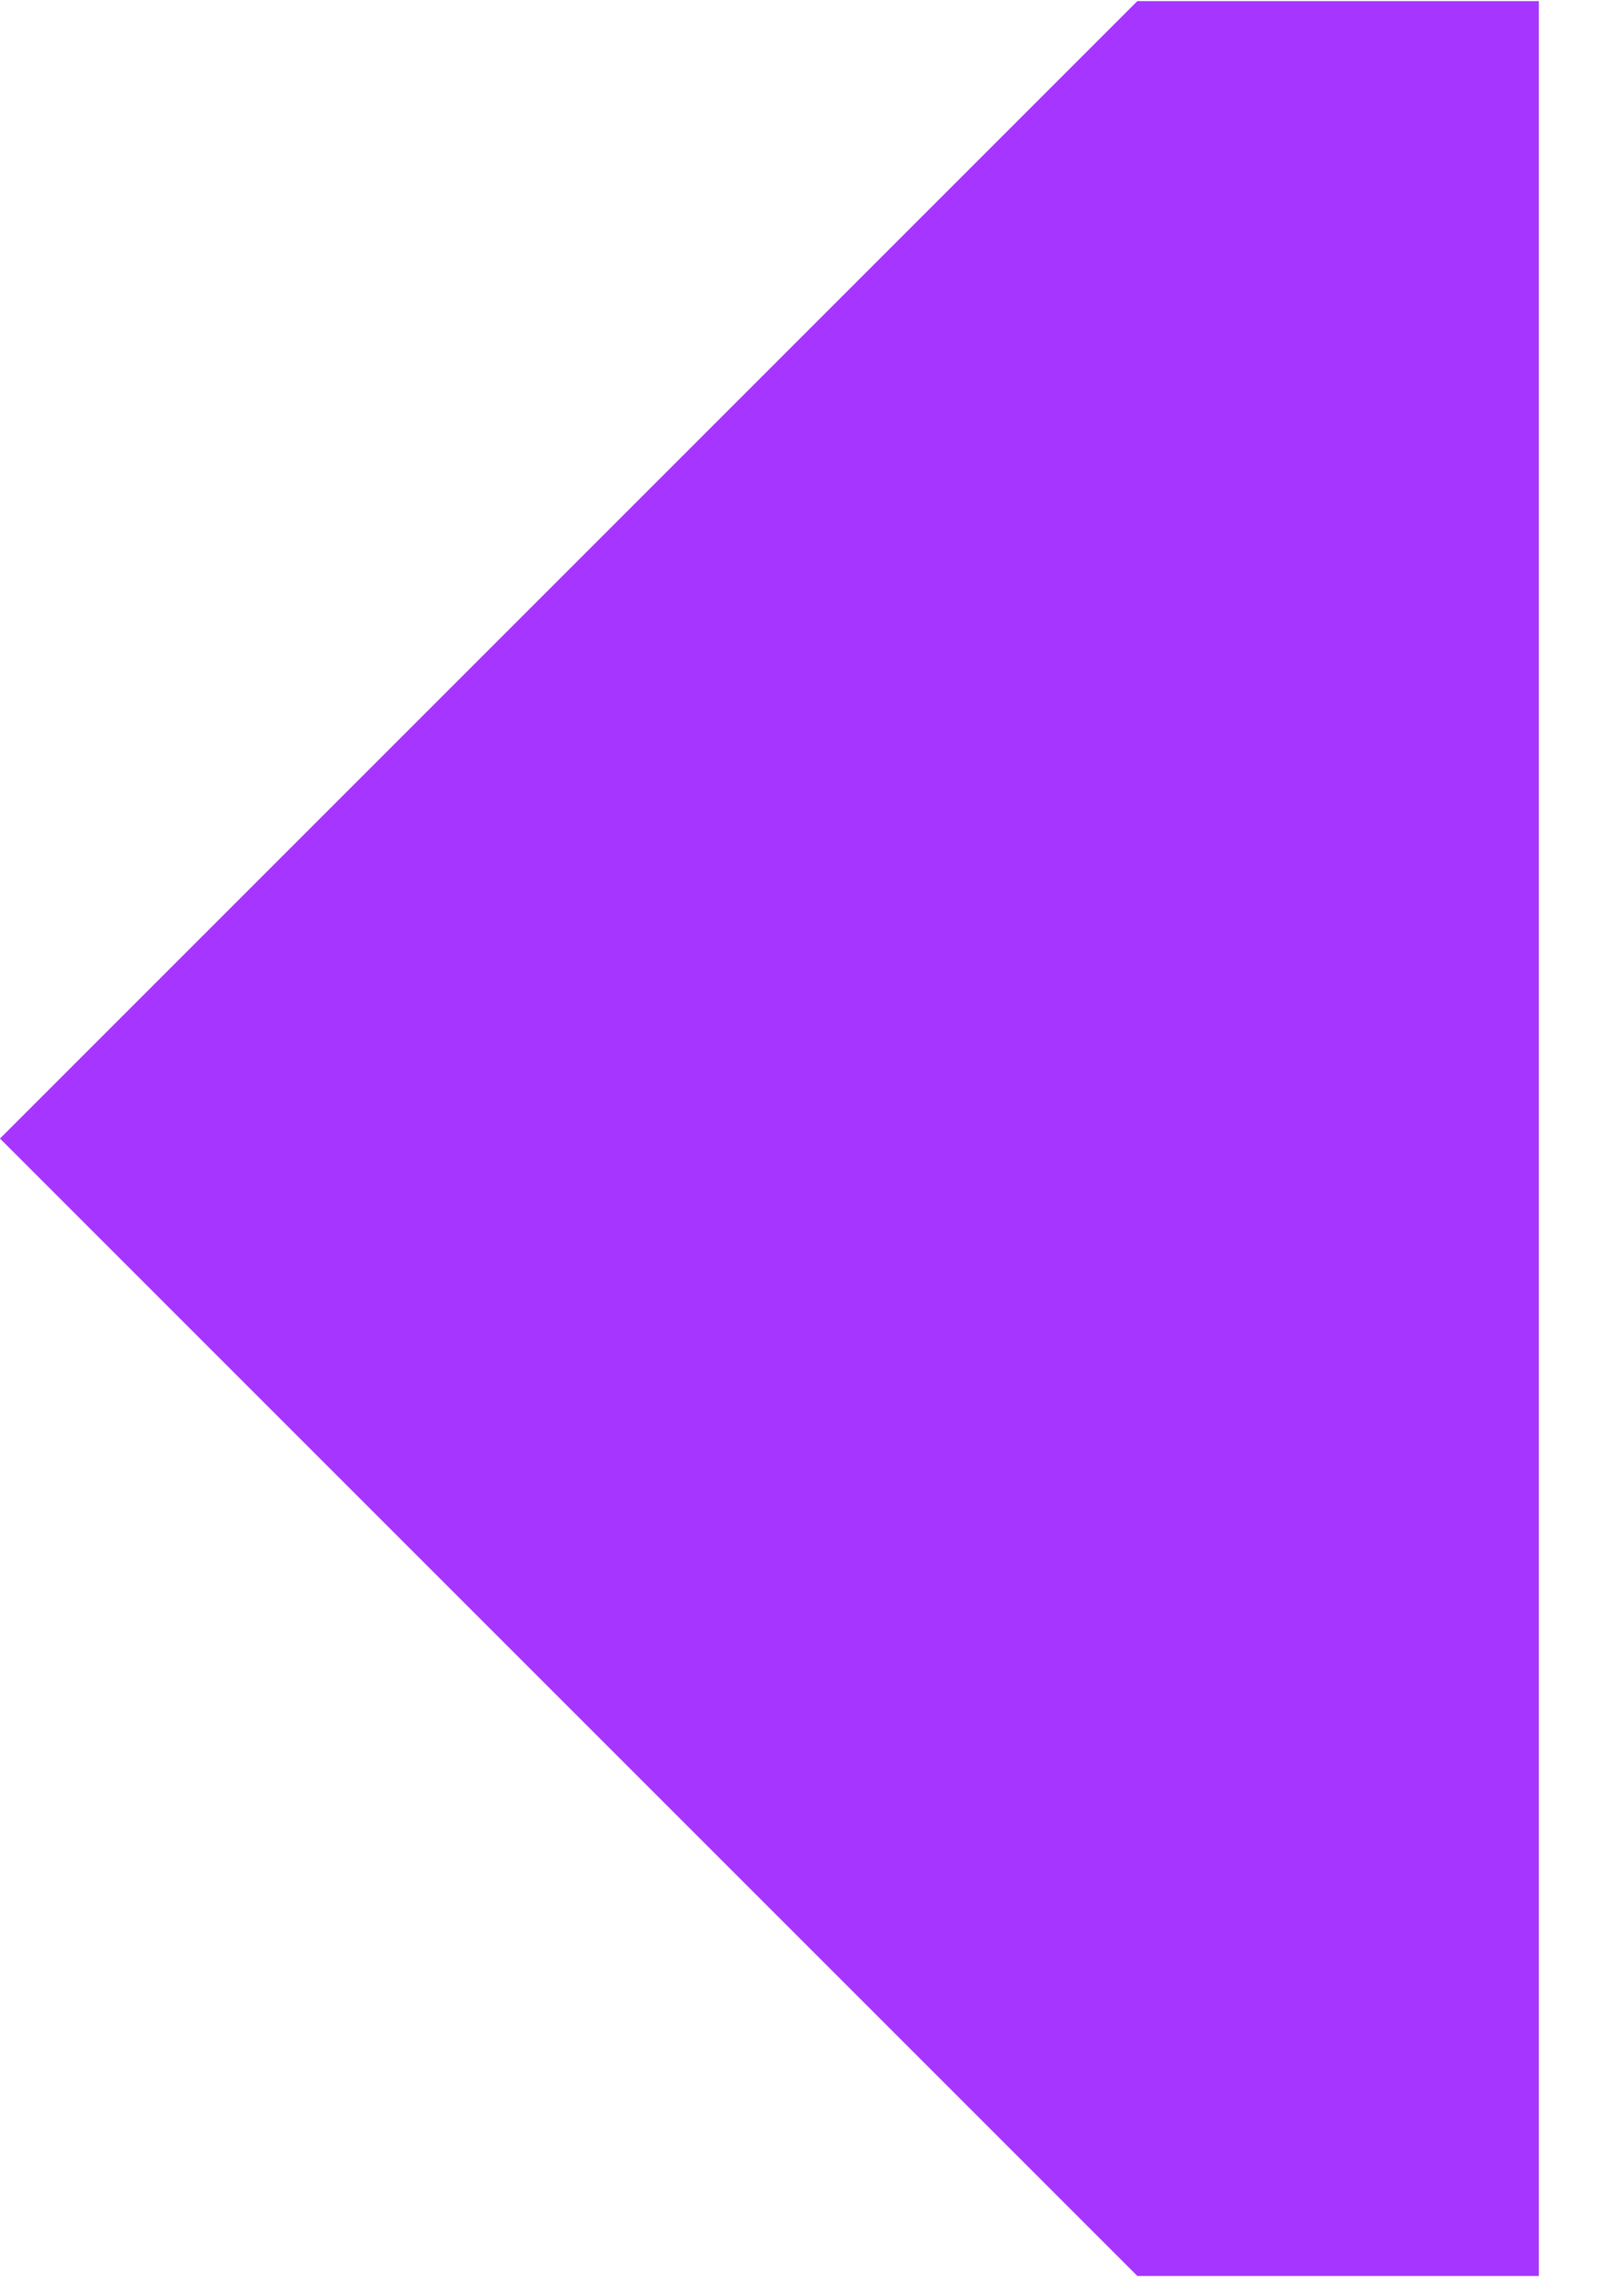 <?xml version="1.0" encoding="UTF-8"?> <svg xmlns="http://www.w3.org/2000/svg" width="16" height="23" viewBox="0 0 16 23" fill="none"><path d="M11.395 22.801L0 11.406L11.395 0.011L15.417 0.011L15.417 15.197L15.417 22.801L11.395 22.801Z" fill="#A636FF"></path></svg> 